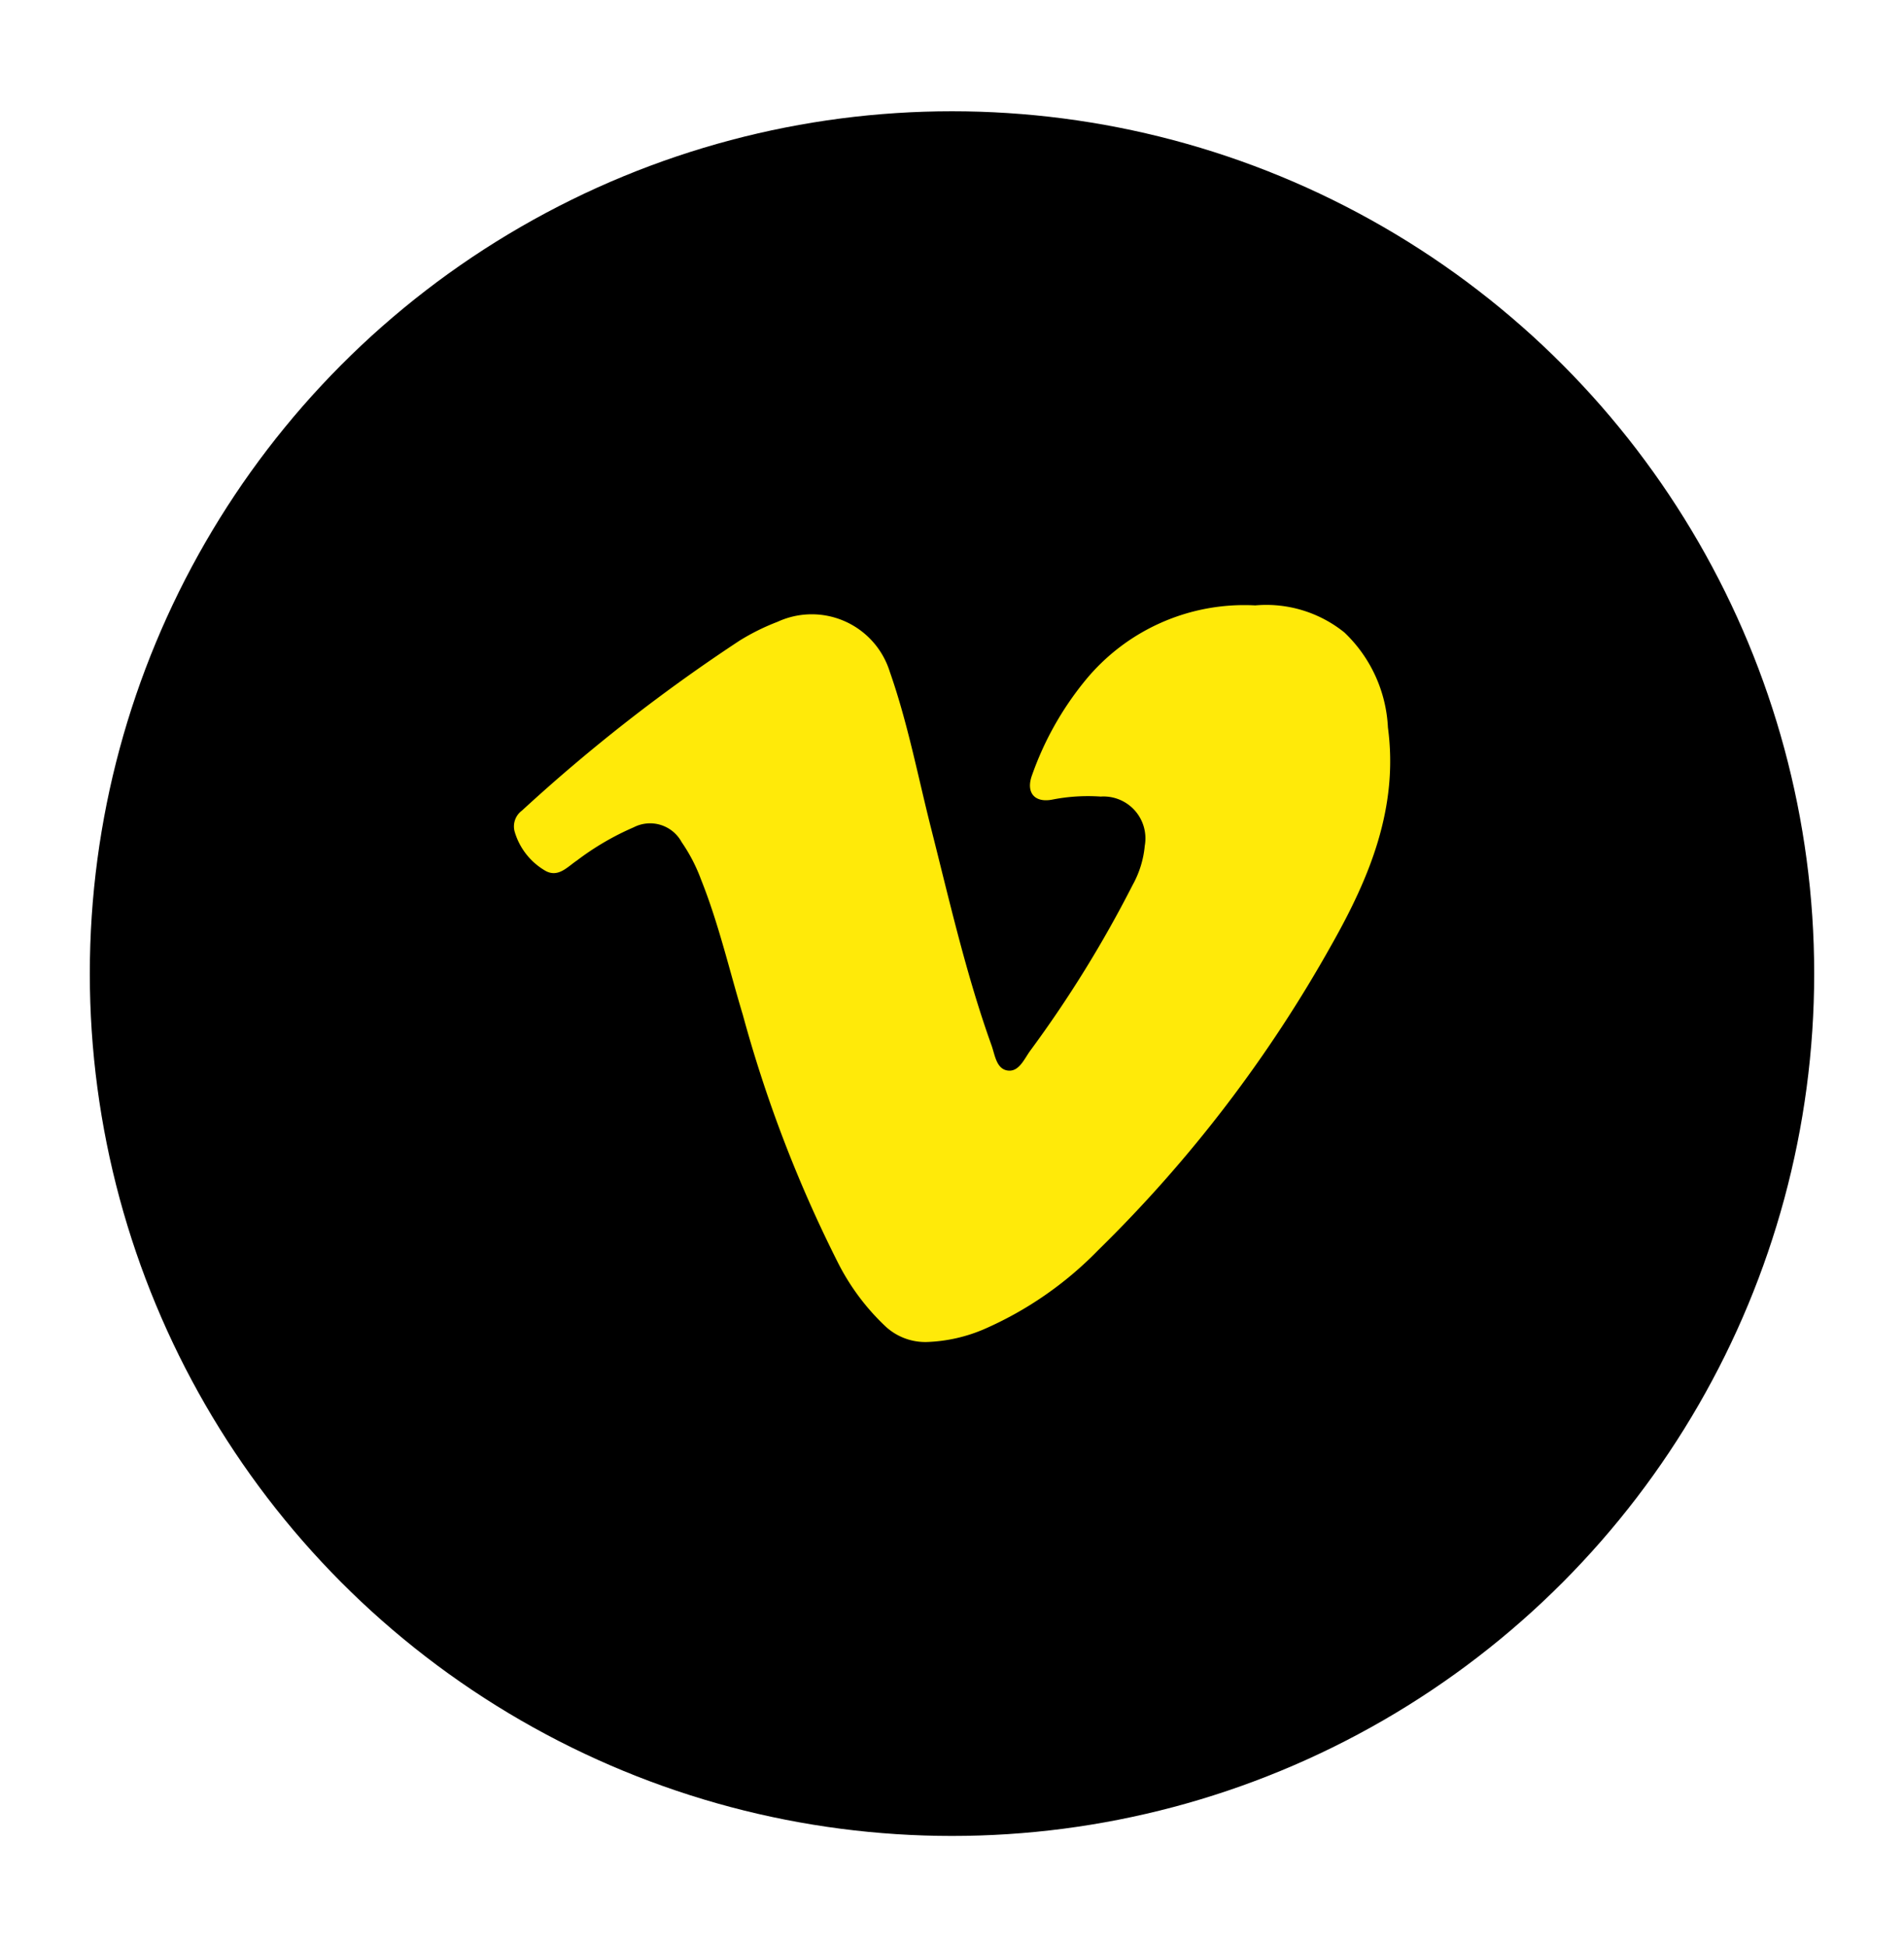 <svg id="Livello_1" data-name="Livello 1" xmlns="http://www.w3.org/2000/svg" width="102.688" height="105" viewBox="0 0 102.688 105"><defs><style>.cls-1{fill:#ffea09;}</style></defs><circle cx="51.344" cy="52.5" r="46.5"/><path class="cls-1" d="M72.507,34.105a6.713,6.713,0,0,0-4.808-1.46,11.079,11.079,0,0,0-9.182,4.065,16.916,16.916,0,0,0-2.854,5.082c-.35.945.132,1.525,1.123,1.319a9.956,9.956,0,0,1,2.58-.157,2.258,2.258,0,0,1,2.374,2.654,5.337,5.337,0,0,1-.652,2.109,63.825,63.825,0,0,1-5.528,8.945c-.322.441-.605,1.154-1.219,1.064-.61-.09-.681-.846-.867-1.363-1.37-3.819-2.263-7.773-3.258-11.697-.715-2.822-1.259-5.687-2.228-8.446a4.407,4.407,0,0,0-6.051-2.691,12.008,12.008,0,0,0-2.056,1.02A92.219,92.219,0,0,0,28.15,43.71a1.057,1.057,0,0,0-.395,1.129,3.605,3.605,0,0,0,1.641,2.106c.7.407,1.202-.197,1.717-.543a14.726,14.726,0,0,1,3.064-1.791,1.933,1.933,0,0,1,2.582.793A9.145,9.145,0,0,1,37.814,47.44c.947,2.369,1.515,4.854,2.25,7.288a71.016,71.016,0,0,0,5.114,13.33,12.403,12.403,0,0,0,2.549,3.437,3.154,3.154,0,0,0,2.287.869,8.554,8.554,0,0,0,3.019-.673A19.425,19.425,0,0,0,59.221,67.42,72.629,72.629,0,0,0,71.829,50.92c2.039-3.604,3.605-7.376,3.026-11.691A7.569,7.569,0,0,0,72.507,34.105Z"/></svg>